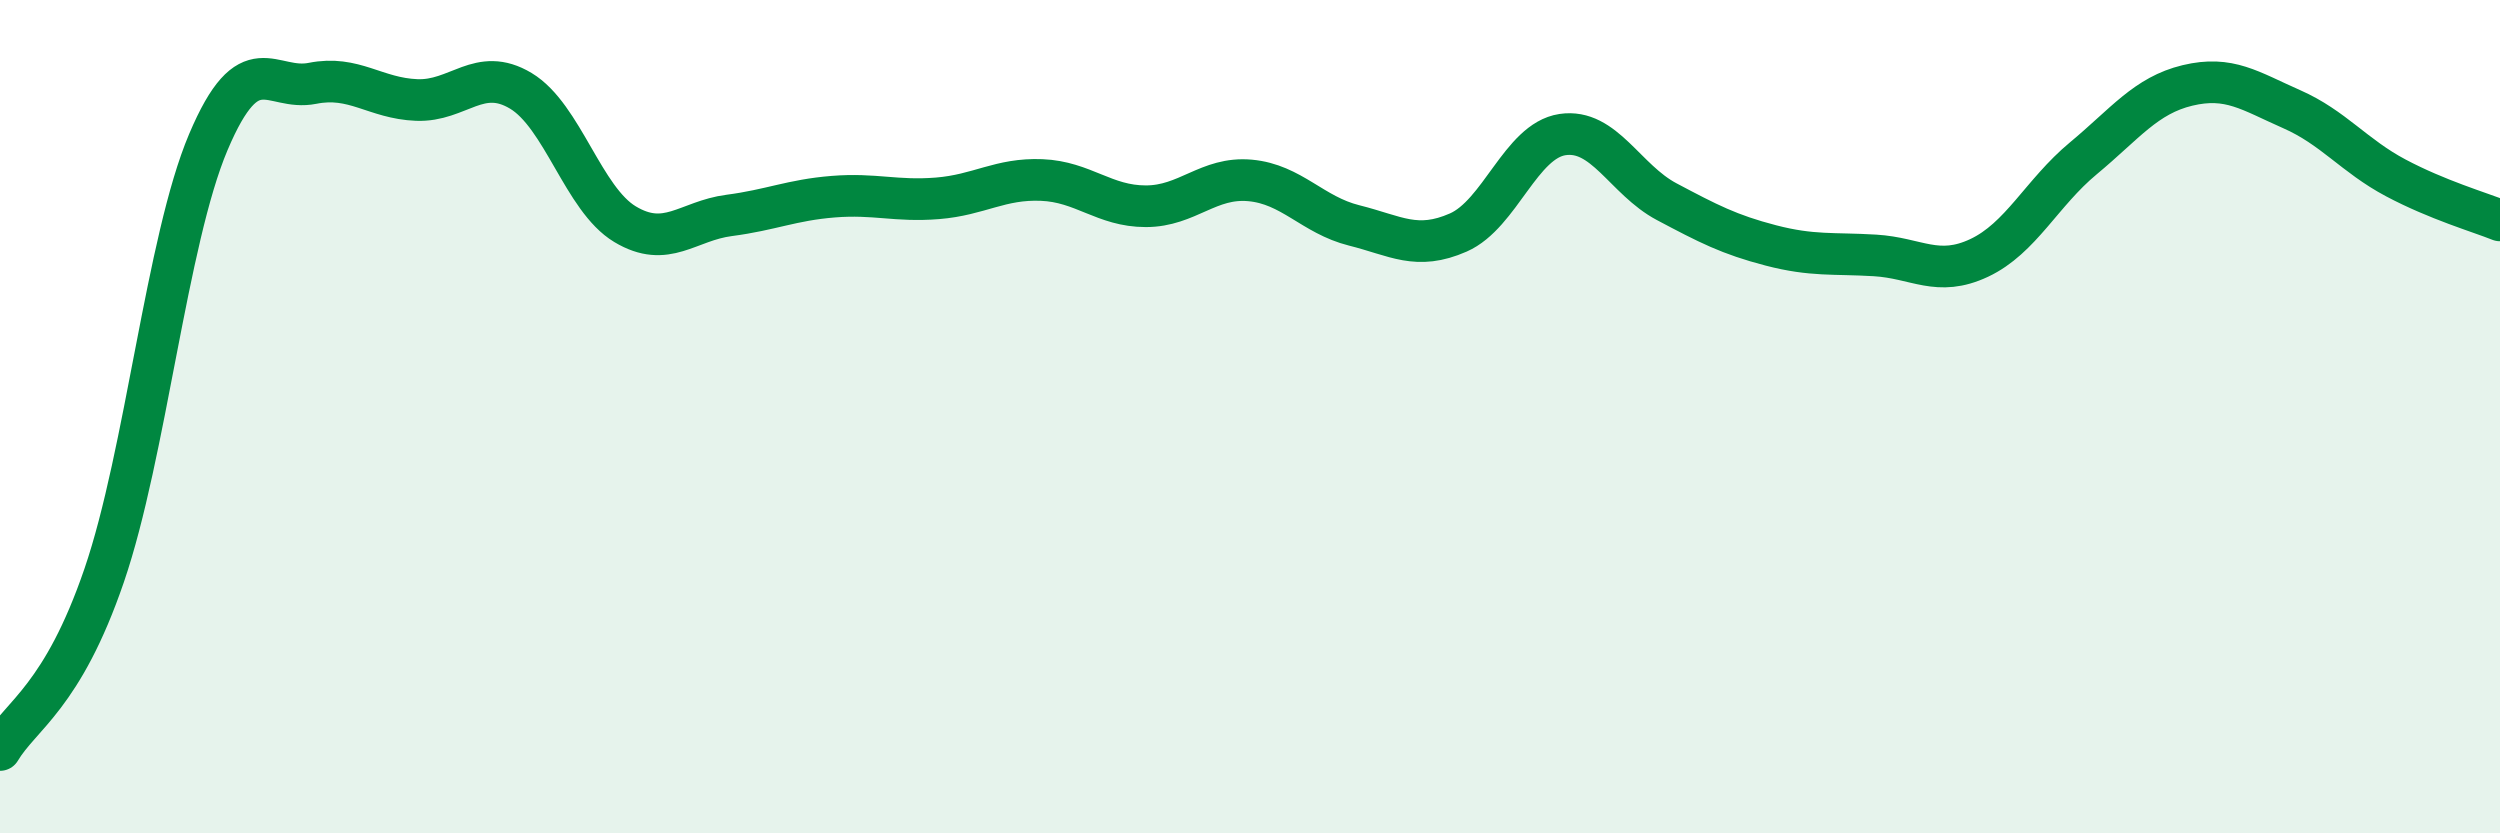 
    <svg width="60" height="20" viewBox="0 0 60 20" xmlns="http://www.w3.org/2000/svg">
      <path
        d="M 0,18 C 0.5,17.16 1.5,16.73 2.5,13.81 C 3.5,10.89 4,5.77 5,3.41 C 6,1.05 6.5,2.2 7.5,2 C 8.5,1.8 9,2.36 10,2.4 C 11,2.44 11.5,1.58 12.5,2.18 C 13.5,2.78 14,4.78 15,5.38 C 16,5.98 16.5,5.3 17.5,5.17 C 18.5,5.04 19,4.8 20,4.72 C 21,4.64 21.5,4.84 22.5,4.76 C 23.5,4.68 24,4.28 25,4.32 C 26,4.36 26.5,4.95 27.5,4.95 C 28.5,4.95 29,4.24 30,4.33 C 31,4.42 31.5,5.16 32.5,5.41 C 33.5,5.66 34,6.02 35,5.58 C 36,5.14 36.5,3.38 37.5,3.23 C 38.5,3.08 39,4.31 40,4.84 C 41,5.37 41.5,5.63 42.5,5.89 C 43.5,6.15 44,6.07 45,6.13 C 46,6.19 46.5,6.66 47.5,6.19 C 48.5,5.72 49,4.63 50,3.8 C 51,2.97 51.5,2.29 52.5,2.05 C 53.5,1.81 54,2.18 55,2.62 C 56,3.06 56.5,3.74 57.5,4.27 C 58.5,4.8 59.5,5.09 60,5.29L60 20L0 20Z"
        fill="#008740"
        opacity="0.1"
        stroke-linecap="round"
        stroke-linejoin="round"
      />
      <path
        d="M 0,18 C 0.5,17.16 1.5,16.73 2.5,13.81 C 3.5,10.89 4,5.77 5,3.41 C 6,1.05 6.5,2.2 7.5,2 C 8.5,1.8 9,2.36 10,2.4 C 11,2.44 11.5,1.58 12.5,2.18 C 13.5,2.78 14,4.78 15,5.38 C 16,5.98 16.5,5.3 17.5,5.17 C 18.5,5.04 19,4.8 20,4.72 C 21,4.64 21.5,4.84 22.5,4.76 C 23.5,4.68 24,4.28 25,4.32 C 26,4.36 26.5,4.95 27.5,4.95 C 28.5,4.95 29,4.24 30,4.33 C 31,4.42 31.5,5.16 32.5,5.41 C 33.5,5.66 34,6.02 35,5.58 C 36,5.14 36.5,3.38 37.5,3.23 C 38.5,3.08 39,4.31 40,4.84 C 41,5.37 41.5,5.63 42.5,5.89 C 43.5,6.15 44,6.07 45,6.13 C 46,6.19 46.5,6.66 47.5,6.19 C 48.5,5.72 49,4.63 50,3.8 C 51,2.97 51.5,2.29 52.5,2.05 C 53.5,1.81 54,2.18 55,2.62 C 56,3.06 56.5,3.74 57.5,4.27 C 58.5,4.8 59.5,5.09 60,5.29"
        stroke="#008740"
        stroke-width="1"
        fill="none"
        stroke-linecap="round"
        stroke-linejoin="round"
      />
    </svg>
  